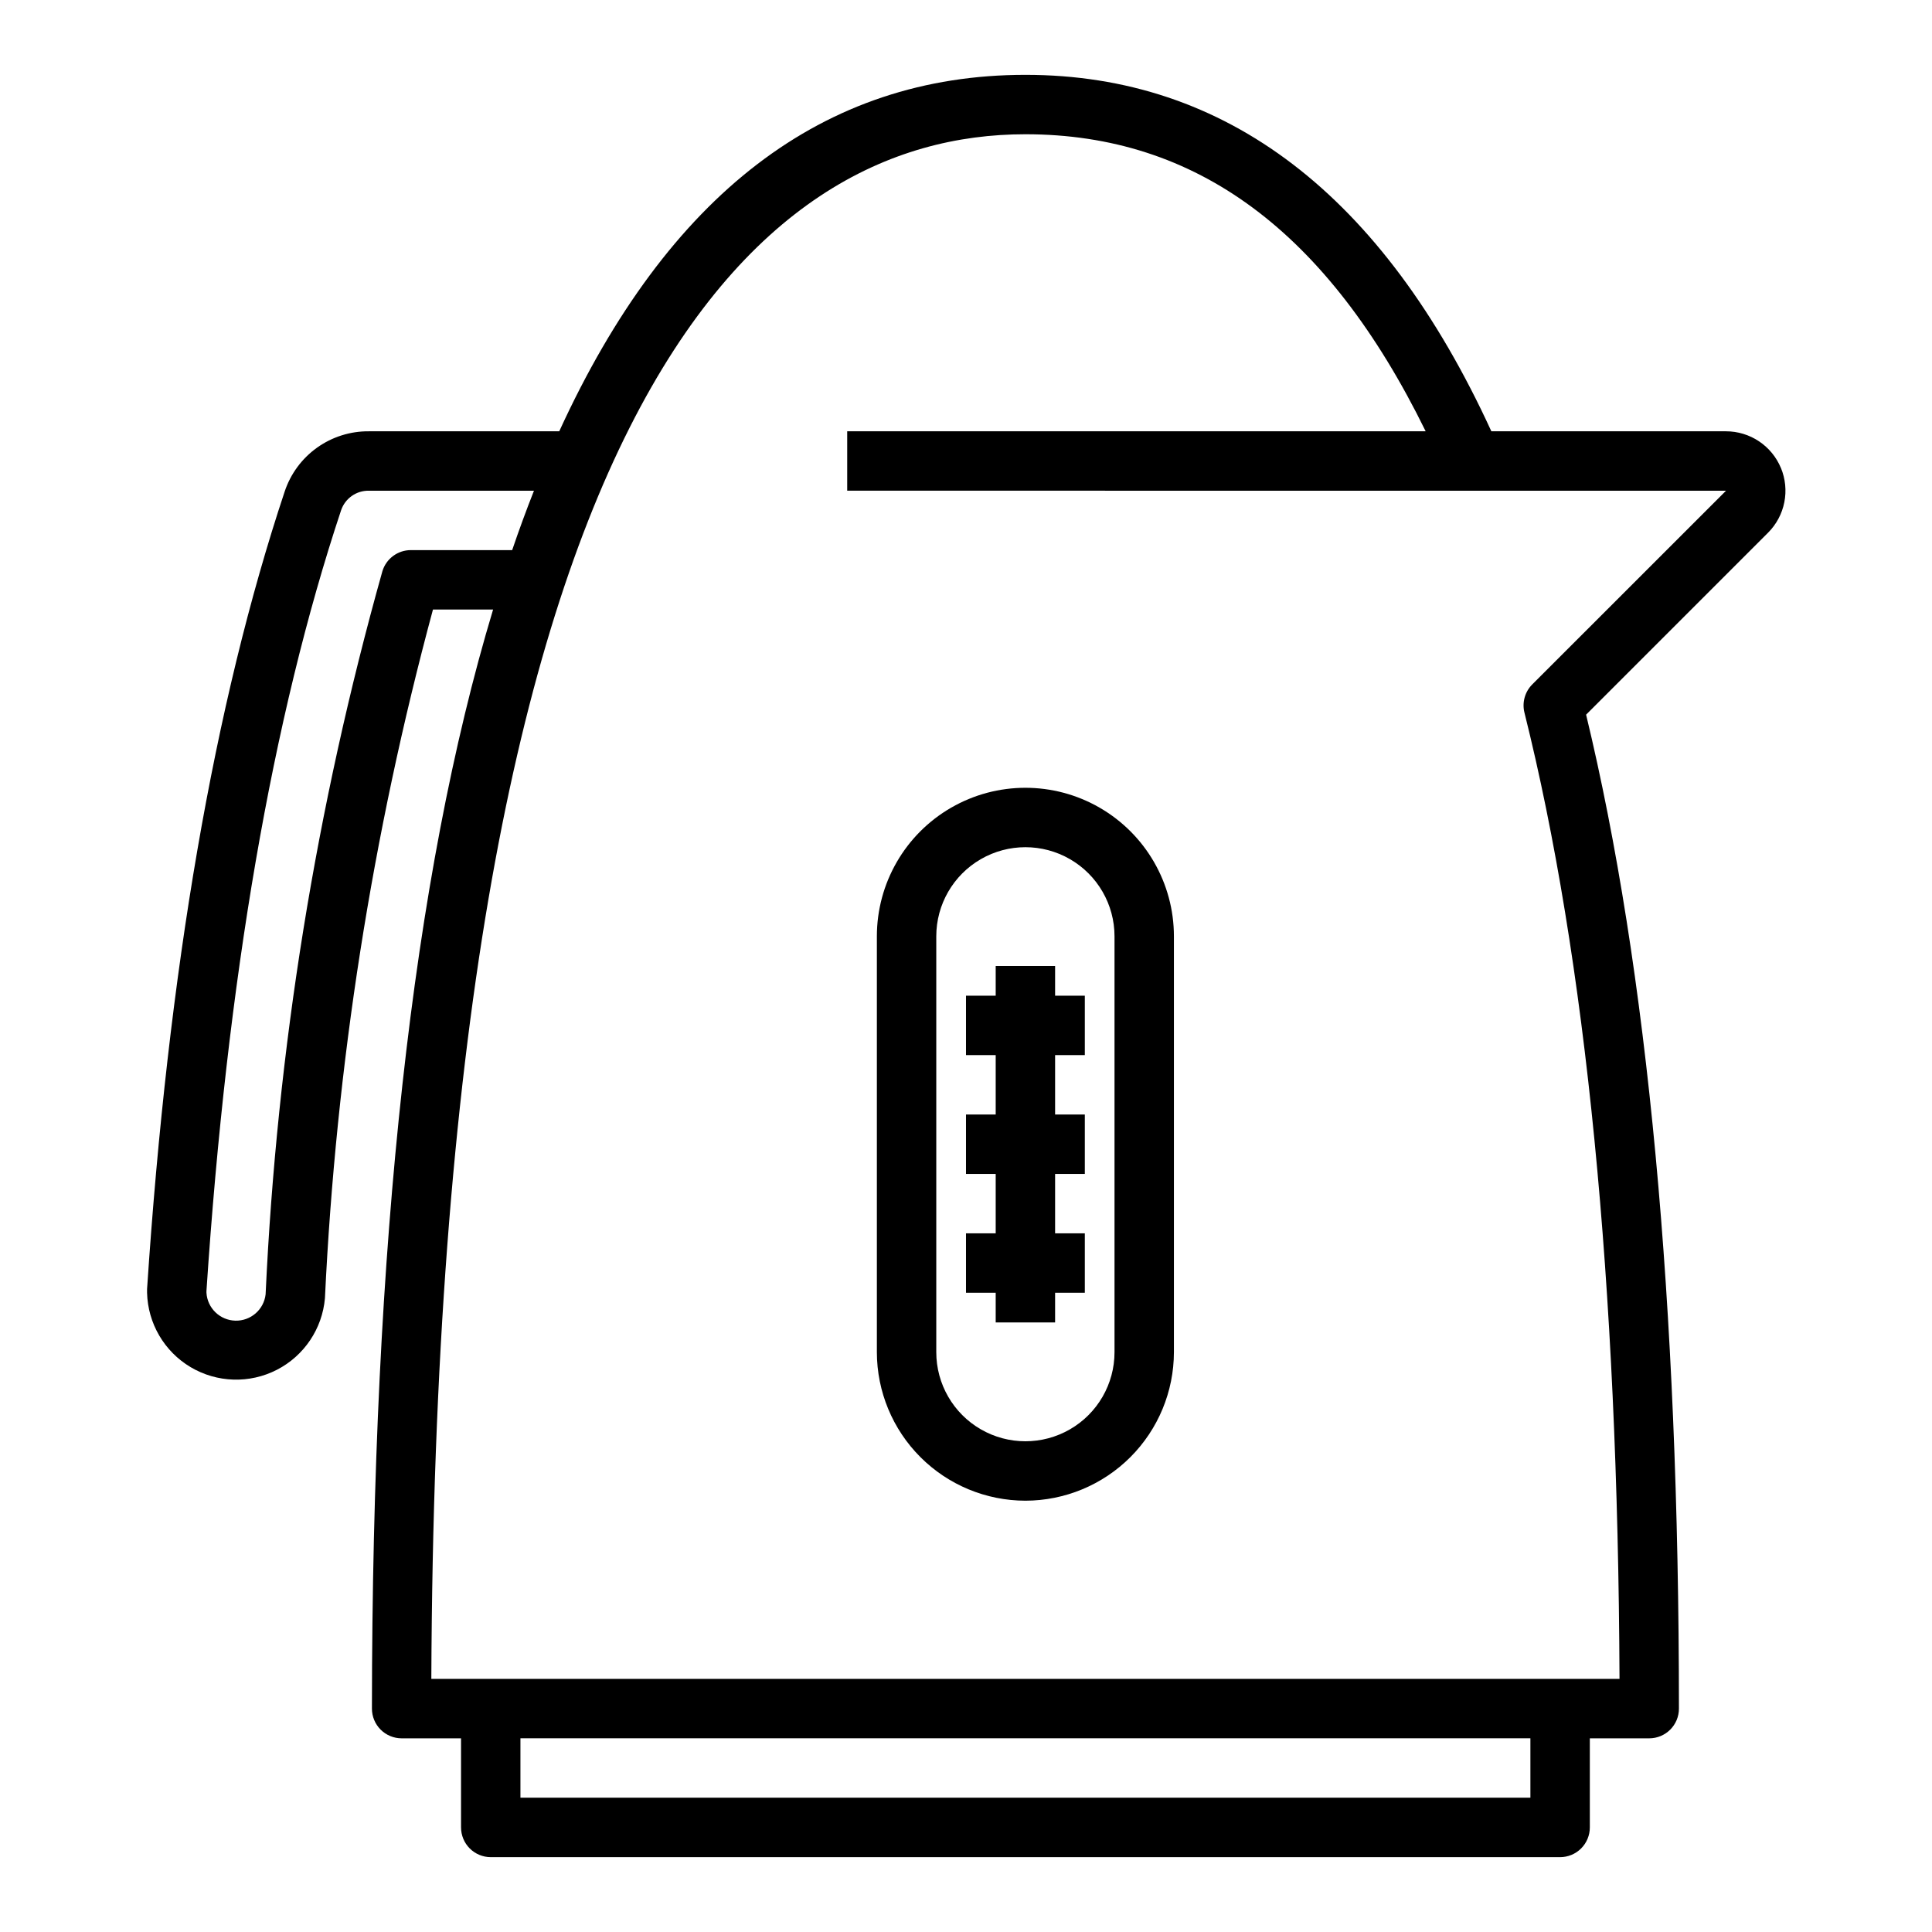 <?xml version="1.0" encoding="UTF-8"?>
<!-- Uploaded to: ICON Repo, www.svgrepo.com, Generator: ICON Repo Mixer Tools -->
<svg fill="#000000" width="800px" height="800px" version="1.1" viewBox="144 144 512 512" xmlns="http://www.w3.org/2000/svg">
 <g>
  <path d="m407.87 494.46h15.742v-7.871h7.875v-15.742h-7.875v-15.746h7.875v-15.742h-7.875v-15.746h7.875v-15.742h-7.875v-7.871h-15.742v7.871h-7.871v15.742h7.871v15.746h-7.871v15.742h7.871v15.746h-7.871v15.742h7.871z"/>
  <path d="m615.96 268.02c-1.191-2.879-3.211-5.336-5.801-7.066s-5.633-2.656-8.746-2.656h-62.188c-28.762-62.684-70.285-94.465-123.48-94.465-53.531 0-94.754 31.648-123.54 94.465h-50.43c-4.941-0.047-9.77 1.48-13.789 4.359-4.016 2.879-7.012 6.961-8.559 11.652-18.633 55.996-30.891 126.92-36.453 211.33v0.945c0.199 8.125 4.562 15.578 11.547 19.727 6.988 4.148 15.621 4.414 22.848 0.703 7.231-3.715 12.043-10.883 12.742-18.98 2.934-61.688 12.535-122.88 28.629-182.5h15.934c-21.34 70.812-32.043 167.9-32.109 291.27 0 2.086 0.828 4.09 2.305 5.566 1.477 1.473 3.481 2.305 5.566 2.305h15.742v23.617h0.004c0 2.086 0.828 4.09 2.305 5.566 1.477 1.473 3.477 2.305 5.566 2.305h283.39c2.09 0 4.09-0.832 5.566-2.305 1.477-1.477 2.309-3.481 2.309-5.566v-23.617h15.742c2.09 0 4.09-0.832 5.566-2.305 1.477-1.477 2.305-3.481 2.305-5.566 0-107.18-8.273-195.76-24.602-263.41l48.219-48.219c2.203-2.199 3.703-5.004 4.309-8.059 0.609-3.051 0.297-6.215-0.891-9.094zm-363.09 21.766c-3.461 0.004-6.516 2.266-7.527 5.574-17.562 62.5-27.949 126.79-30.953 191.64-0.457 4.062-3.945 7.098-8.031 6.988s-7.406-3.324-7.648-7.406v-0.426c5.457-82.555 17.461-152.16 35.691-206.96v0.004c1.074-3.137 4.051-5.223 7.367-5.156h43.738c-2 5.062-3.938 10.336-5.777 15.742zm296.7 330.62h-267.65v-15.742h267.65zm0.488-295.02c-1.949 1.957-2.734 4.793-2.062 7.473 16.305 65.305 24.773 151.42 25.191 256.06h-314.88c1.309-338.09 86.16-409.34 157.44-409.34 45.32 0 80.105 25.781 106.07 78.719h-153.3v15.742l232.9 0.004z"/>
  <path d="m415.74 541.7c10.434-0.012 20.441-4.164 27.82-11.543 7.375-7.379 11.527-17.383 11.539-27.816v-110.21c0-14.059-7.5-27.055-19.68-34.086-12.176-7.031-27.18-7.031-39.359 0s-19.68 20.027-19.68 34.086v110.21c0.012 10.434 4.164 20.438 11.543 27.816 7.379 7.379 17.383 11.531 27.816 11.543zm-23.617-149.57c0-8.438 4.504-16.23 11.809-20.449 7.309-4.219 16.309-4.219 23.617 0 7.309 4.219 11.809 12.012 11.809 20.449v110.21c0 8.438-4.5 16.23-11.809 20.449-7.309 4.219-16.309 4.219-23.617 0-7.305-4.219-11.809-12.012-11.809-20.449z"/>
 </g>
</svg>